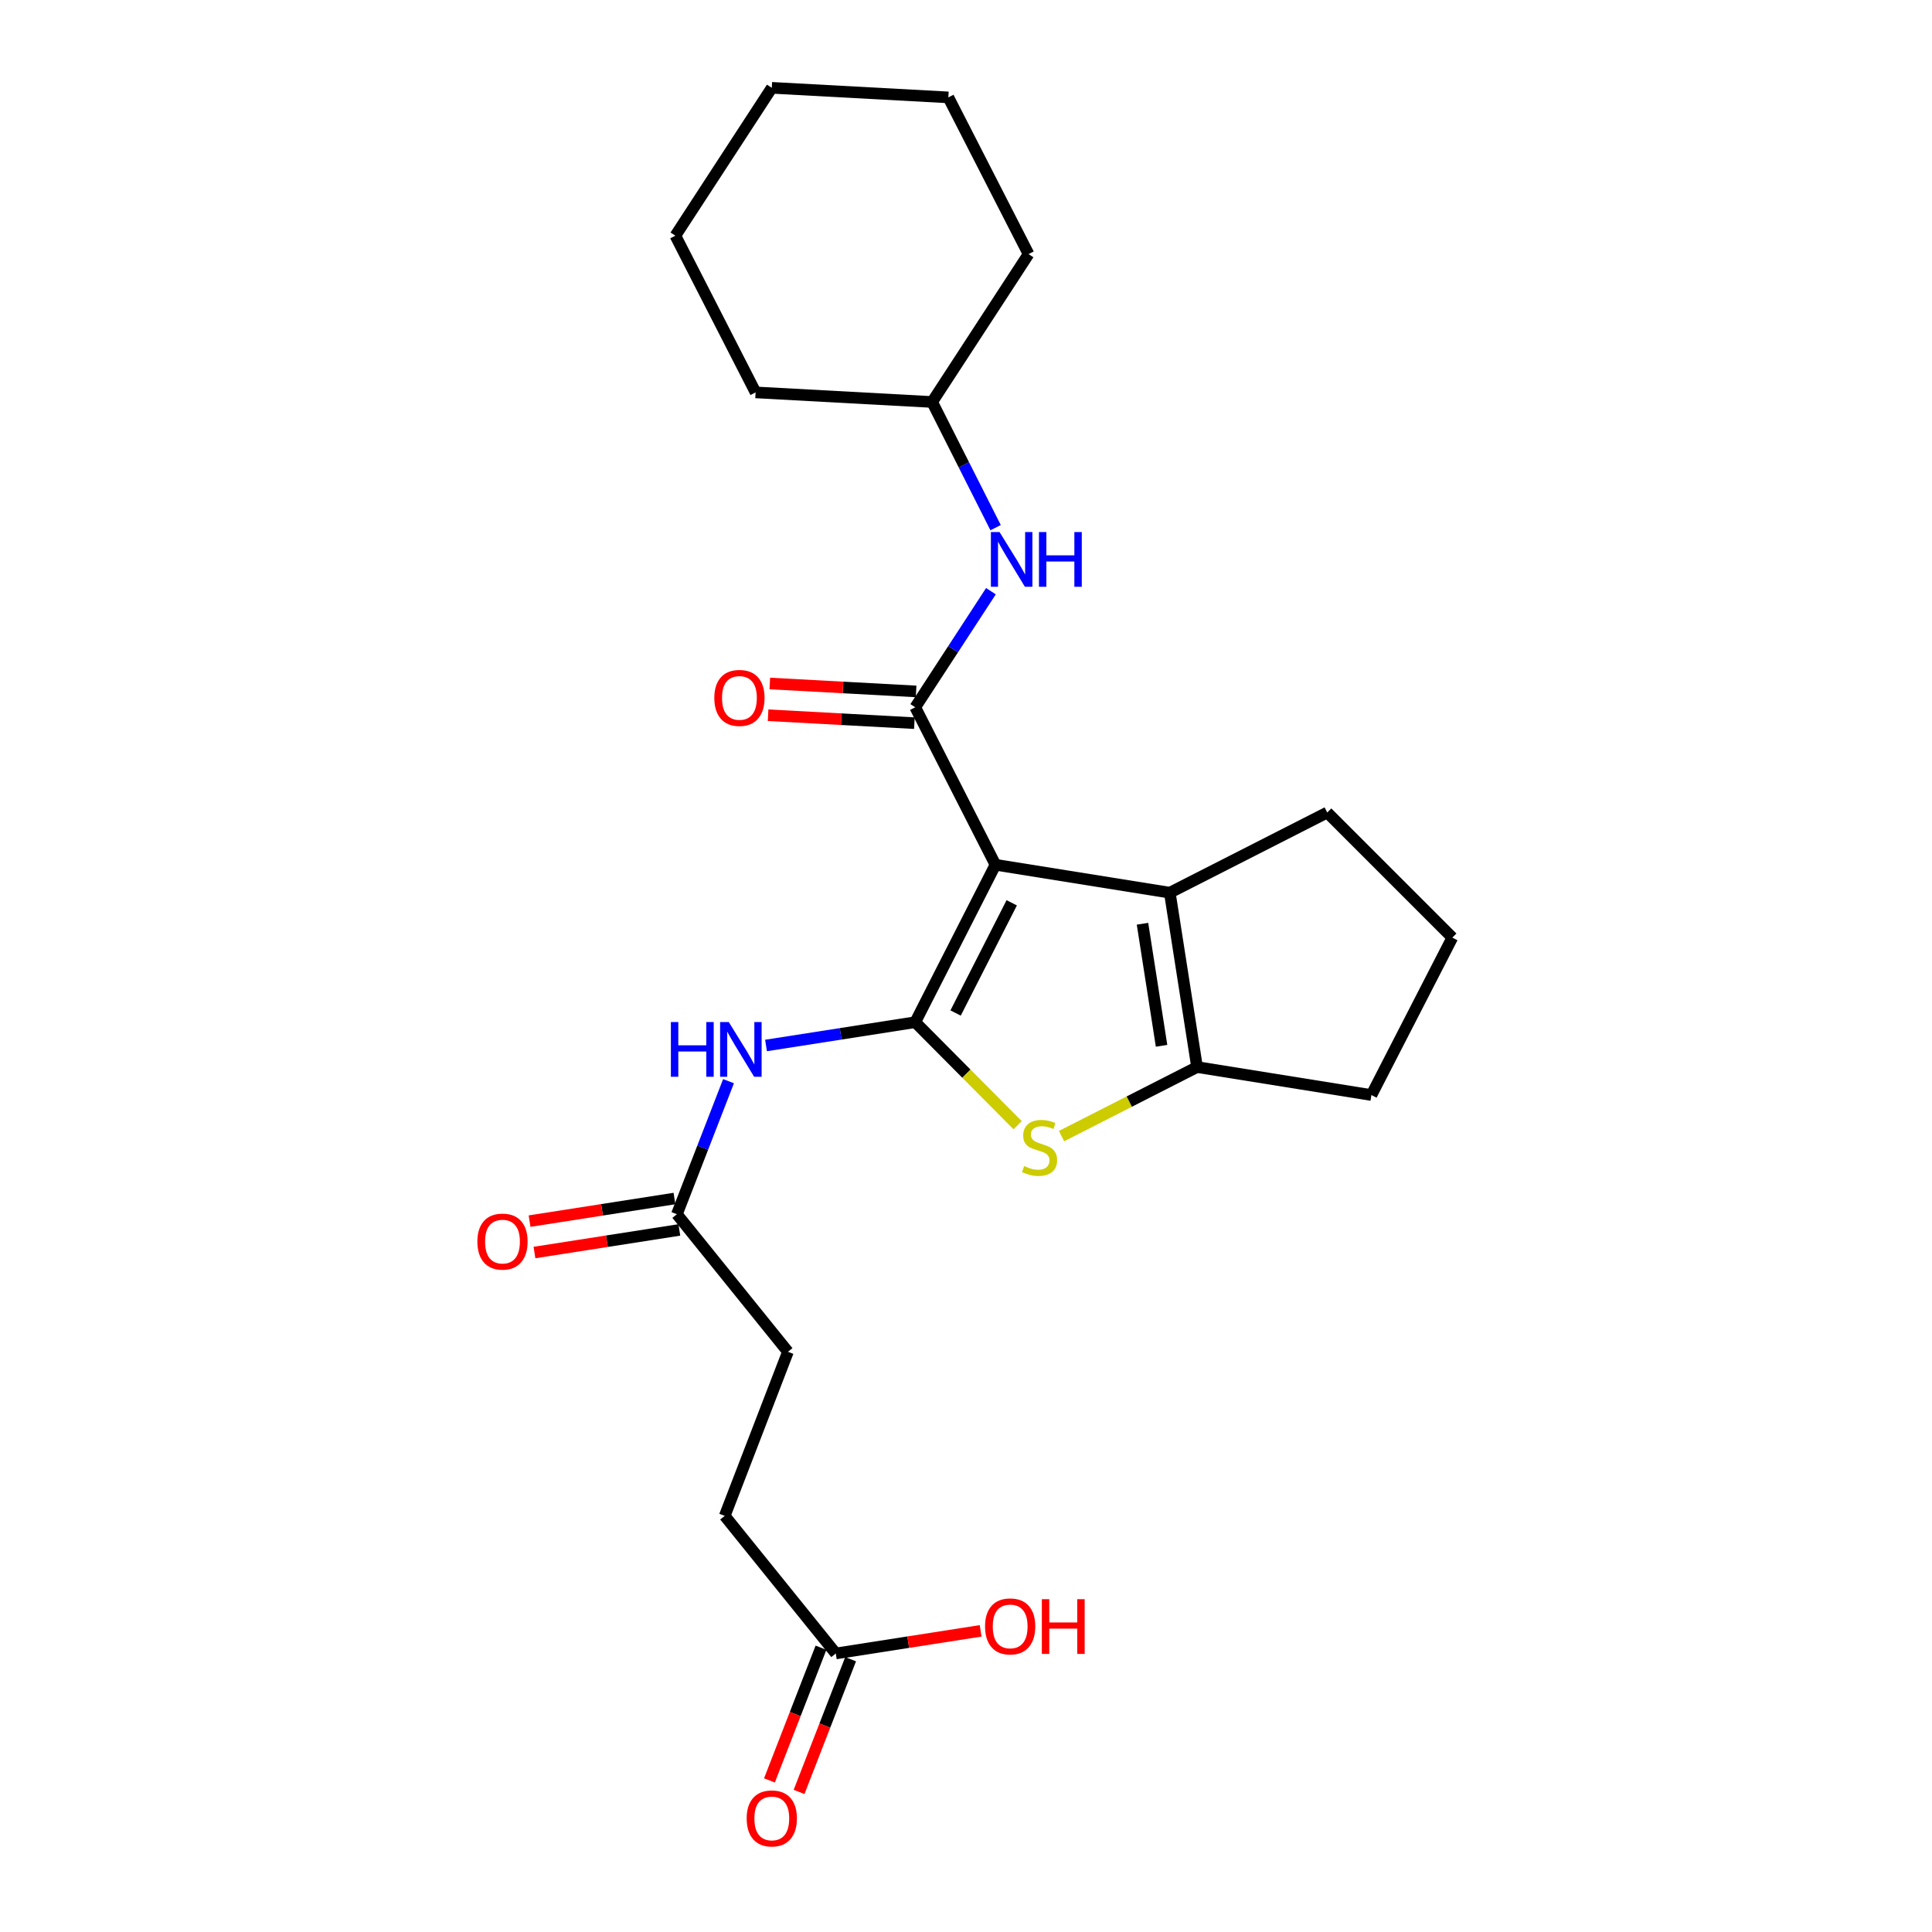 <?xml version='1.0' encoding='iso-8859-1'?>
<svg version='1.1' baseProfile='full'
              xmlns='http://www.w3.org/2000/svg'
                      xmlns:rdkit='http://www.rdkit.org/xml'
                      xmlns:xlink='http://www.w3.org/1999/xlink'
                  xml:space='preserve'
width='1000px' height='1000px' viewBox='0 0 1000 1000'>
<!-- END OF HEADER -->
<rect style='opacity:1.0;fill:#FFFFFF;stroke:none' width='1000' height='1000' x='0' y='0'> </rect>
<path class='bond-0' d='M 515.238,447.599 L 473.731,529.088' style='fill:none;fill-rule:evenodd;stroke:#000000;stroke-width:6px;stroke-linecap:butt;stroke-linejoin:miter;stroke-opacity:1' />
<path class='bond-0' d='M 523.67,467.289 L 494.614,524.331' style='fill:none;fill-rule:evenodd;stroke:#000000;stroke-width:6px;stroke-linecap:butt;stroke-linejoin:miter;stroke-opacity:1' />
<path class='bond-1' d='M 515.238,447.599 L 473.731,366.092' style='fill:none;fill-rule:evenodd;stroke:#000000;stroke-width:6px;stroke-linecap:butt;stroke-linejoin:miter;stroke-opacity:1' />
<path class='bond-3' d='M 515.238,447.599 L 605.491,462.057' style='fill:none;fill-rule:evenodd;stroke:#000000;stroke-width:6px;stroke-linecap:butt;stroke-linejoin:miter;stroke-opacity:1' />
<path class='bond-2' d='M 473.731,529.088 L 500.227,555.746' style='fill:none;fill-rule:evenodd;stroke:#000000;stroke-width:6px;stroke-linecap:butt;stroke-linejoin:miter;stroke-opacity:1' />
<path class='bond-2' d='M 500.227,555.746 L 526.723,582.404' style='fill:none;fill-rule:evenodd;stroke:#CCCC00;stroke-width:6px;stroke-linecap:butt;stroke-linejoin:miter;stroke-opacity:1' />
<path class='bond-5' d='M 473.731,529.088 L 435.112,535.114' style='fill:none;fill-rule:evenodd;stroke:#000000;stroke-width:6px;stroke-linecap:butt;stroke-linejoin:miter;stroke-opacity:1' />
<path class='bond-5' d='M 435.112,535.114 L 396.493,541.139' style='fill:none;fill-rule:evenodd;stroke:#0000FF;stroke-width:6px;stroke-linecap:butt;stroke-linejoin:miter;stroke-opacity:1' />
<path class='bond-6' d='M 473.731,366.092 L 493.319,336.046' style='fill:none;fill-rule:evenodd;stroke:#000000;stroke-width:6px;stroke-linecap:butt;stroke-linejoin:miter;stroke-opacity:1' />
<path class='bond-6' d='M 493.319,336.046 L 512.907,306' style='fill:none;fill-rule:evenodd;stroke:#0000FF;stroke-width:6px;stroke-linecap:butt;stroke-linejoin:miter;stroke-opacity:1' />
<path class='bond-8' d='M 474.176,357.879 L 436.314,355.826' style='fill:none;fill-rule:evenodd;stroke:#000000;stroke-width:6px;stroke-linecap:butt;stroke-linejoin:miter;stroke-opacity:1' />
<path class='bond-8' d='M 436.314,355.826 L 398.452,353.773' style='fill:none;fill-rule:evenodd;stroke:#FF0000;stroke-width:6px;stroke-linecap:butt;stroke-linejoin:miter;stroke-opacity:1' />
<path class='bond-8' d='M 473.285,374.305 L 435.423,372.251' style='fill:none;fill-rule:evenodd;stroke:#000000;stroke-width:6px;stroke-linecap:butt;stroke-linejoin:miter;stroke-opacity:1' />
<path class='bond-8' d='M 435.423,372.251 L 397.561,370.198' style='fill:none;fill-rule:evenodd;stroke:#FF0000;stroke-width:6px;stroke-linecap:butt;stroke-linejoin:miter;stroke-opacity:1' />
<path class='bond-24' d='M 549.452,588.044 L 584.522,570.177' style='fill:none;fill-rule:evenodd;stroke:#CCCC00;stroke-width:6px;stroke-linecap:butt;stroke-linejoin:miter;stroke-opacity:1' />
<path class='bond-24' d='M 584.522,570.177 L 619.592,552.31' style='fill:none;fill-rule:evenodd;stroke:#000000;stroke-width:6px;stroke-linecap:butt;stroke-linejoin:miter;stroke-opacity:1' />
<path class='bond-4' d='M 605.491,462.057 L 619.592,552.31' style='fill:none;fill-rule:evenodd;stroke:#000000;stroke-width:6px;stroke-linecap:butt;stroke-linejoin:miter;stroke-opacity:1' />
<path class='bond-4' d='M 591.354,478.134 L 601.225,541.311' style='fill:none;fill-rule:evenodd;stroke:#000000;stroke-width:6px;stroke-linecap:butt;stroke-linejoin:miter;stroke-opacity:1' />
<path class='bond-14' d='M 605.491,462.057 L 686.971,420.558' style='fill:none;fill-rule:evenodd;stroke:#000000;stroke-width:6px;stroke-linecap:butt;stroke-linejoin:miter;stroke-opacity:1' />
<path class='bond-15' d='M 619.592,552.31 L 709.845,566.794' style='fill:none;fill-rule:evenodd;stroke:#000000;stroke-width:6px;stroke-linecap:butt;stroke-linejoin:miter;stroke-opacity:1' />
<path class='bond-7' d='M 377.085,559.619 L 363.722,594.049' style='fill:none;fill-rule:evenodd;stroke:#0000FF;stroke-width:6px;stroke-linecap:butt;stroke-linejoin:miter;stroke-opacity:1' />
<path class='bond-7' d='M 363.722,594.049 L 350.359,628.48' style='fill:none;fill-rule:evenodd;stroke:#000000;stroke-width:6px;stroke-linecap:butt;stroke-linejoin:miter;stroke-opacity:1' />
<path class='bond-16' d='M 515.324,273.114 L 498.9,240.59' style='fill:none;fill-rule:evenodd;stroke:#0000FF;stroke-width:6px;stroke-linecap:butt;stroke-linejoin:miter;stroke-opacity:1' />
<path class='bond-16' d='M 498.9,240.59 L 482.476,208.067' style='fill:none;fill-rule:evenodd;stroke:#000000;stroke-width:6px;stroke-linecap:butt;stroke-linejoin:miter;stroke-opacity:1' />
<path class='bond-10' d='M 349.092,620.353 L 311.598,626.203' style='fill:none;fill-rule:evenodd;stroke:#000000;stroke-width:6px;stroke-linecap:butt;stroke-linejoin:miter;stroke-opacity:1' />
<path class='bond-10' d='M 311.598,626.203 L 274.105,632.052' style='fill:none;fill-rule:evenodd;stroke:#FF0000;stroke-width:6px;stroke-linecap:butt;stroke-linejoin:miter;stroke-opacity:1' />
<path class='bond-10' d='M 351.627,636.606 L 314.134,642.455' style='fill:none;fill-rule:evenodd;stroke:#000000;stroke-width:6px;stroke-linecap:butt;stroke-linejoin:miter;stroke-opacity:1' />
<path class='bond-10' d='M 314.134,642.455 L 276.64,648.305' style='fill:none;fill-rule:evenodd;stroke:#FF0000;stroke-width:6px;stroke-linecap:butt;stroke-linejoin:miter;stroke-opacity:1' />
<path class='bond-12' d='M 350.359,628.48 L 407.841,699.688' style='fill:none;fill-rule:evenodd;stroke:#000000;stroke-width:6px;stroke-linecap:butt;stroke-linejoin:miter;stroke-opacity:1' />
<path class='bond-9' d='M 432.607,855.83 L 375.116,784.613' style='fill:none;fill-rule:evenodd;stroke:#000000;stroke-width:6px;stroke-linecap:butt;stroke-linejoin:miter;stroke-opacity:1' />
<path class='bond-11' d='M 424.94,852.853 L 411.601,887.199' style='fill:none;fill-rule:evenodd;stroke:#000000;stroke-width:6px;stroke-linecap:butt;stroke-linejoin:miter;stroke-opacity:1' />
<path class='bond-11' d='M 411.601,887.199 L 398.262,921.545' style='fill:none;fill-rule:evenodd;stroke:#FF0000;stroke-width:6px;stroke-linecap:butt;stroke-linejoin:miter;stroke-opacity:1' />
<path class='bond-11' d='M 440.274,858.808 L 426.935,893.154' style='fill:none;fill-rule:evenodd;stroke:#000000;stroke-width:6px;stroke-linecap:butt;stroke-linejoin:miter;stroke-opacity:1' />
<path class='bond-11' d='M 426.935,893.154 L 413.596,927.5' style='fill:none;fill-rule:evenodd;stroke:#FF0000;stroke-width:6px;stroke-linecap:butt;stroke-linejoin:miter;stroke-opacity:1' />
<path class='bond-17' d='M 432.607,855.83 L 470.092,849.978' style='fill:none;fill-rule:evenodd;stroke:#000000;stroke-width:6px;stroke-linecap:butt;stroke-linejoin:miter;stroke-opacity:1' />
<path class='bond-17' d='M 470.092,849.978 L 507.576,844.125' style='fill:none;fill-rule:evenodd;stroke:#FF0000;stroke-width:6px;stroke-linecap:butt;stroke-linejoin:miter;stroke-opacity:1' />
<path class='bond-13' d='M 407.841,699.688 L 375.116,784.613' style='fill:none;fill-rule:evenodd;stroke:#000000;stroke-width:6px;stroke-linecap:butt;stroke-linejoin:miter;stroke-opacity:1' />
<path class='bond-18' d='M 686.971,420.558 L 751.727,485.305' style='fill:none;fill-rule:evenodd;stroke:#000000;stroke-width:6px;stroke-linecap:butt;stroke-linejoin:miter;stroke-opacity:1' />
<path class='bond-25' d='M 709.845,566.794 L 751.727,485.305' style='fill:none;fill-rule:evenodd;stroke:#000000;stroke-width:6px;stroke-linecap:butt;stroke-linejoin:miter;stroke-opacity:1' />
<path class='bond-19' d='M 482.476,208.067 L 532.382,131.522' style='fill:none;fill-rule:evenodd;stroke:#000000;stroke-width:6px;stroke-linecap:butt;stroke-linejoin:miter;stroke-opacity:1' />
<path class='bond-20' d='M 482.476,208.067 L 391.09,203.105' style='fill:none;fill-rule:evenodd;stroke:#000000;stroke-width:6px;stroke-linecap:butt;stroke-linejoin:miter;stroke-opacity:1' />
<path class='bond-21' d='M 532.382,131.522 L 490.866,50.408' style='fill:none;fill-rule:evenodd;stroke:#000000;stroke-width:6px;stroke-linecap:butt;stroke-linejoin:miter;stroke-opacity:1' />
<path class='bond-22' d='M 391.09,203.105 L 349.574,121.99' style='fill:none;fill-rule:evenodd;stroke:#000000;stroke-width:6px;stroke-linecap:butt;stroke-linejoin:miter;stroke-opacity:1' />
<path class='bond-23' d='M 490.866,50.408 L 399.48,45.455' style='fill:none;fill-rule:evenodd;stroke:#000000;stroke-width:6px;stroke-linecap:butt;stroke-linejoin:miter;stroke-opacity:1' />
<path class='bond-26' d='M 349.574,121.99 L 399.48,45.455' style='fill:none;fill-rule:evenodd;stroke:#000000;stroke-width:6px;stroke-linecap:butt;stroke-linejoin:miter;stroke-opacity:1' />
<path  class='atom-3' d='M 530.085 603.555
Q 530.405 603.675, 531.725 604.235
Q 533.045 604.795, 534.485 605.155
Q 535.965 605.475, 537.405 605.475
Q 540.085 605.475, 541.645 604.195
Q 543.205 602.875, 543.205 600.595
Q 543.205 599.035, 542.405 598.075
Q 541.645 597.115, 540.445 596.595
Q 539.245 596.075, 537.245 595.475
Q 534.725 594.715, 533.205 593.995
Q 531.725 593.275, 530.645 591.755
Q 529.605 590.235, 529.605 587.675
Q 529.605 584.115, 532.005 581.915
Q 534.445 579.715, 539.245 579.715
Q 542.525 579.715, 546.245 581.275
L 545.325 584.355
Q 541.925 582.955, 539.365 582.955
Q 536.605 582.955, 535.085 584.115
Q 533.565 585.235, 533.605 587.195
Q 533.605 588.715, 534.365 589.635
Q 535.165 590.555, 536.285 591.075
Q 537.445 591.595, 539.365 592.195
Q 541.925 592.995, 543.445 593.795
Q 544.965 594.595, 546.045 596.235
Q 547.165 597.835, 547.165 600.595
Q 547.165 604.515, 544.525 606.635
Q 541.925 608.715, 537.565 608.715
Q 535.045 608.715, 533.125 608.155
Q 531.245 607.635, 529.005 606.715
L 530.085 603.555
' fill='#CCCC00'/>
<path  class='atom-6' d='M 347.249 529.011
L 351.089 529.011
L 351.089 541.051
L 365.569 541.051
L 365.569 529.011
L 369.409 529.011
L 369.409 557.331
L 365.569 557.331
L 365.569 544.251
L 351.089 544.251
L 351.089 557.331
L 347.249 557.331
L 347.249 529.011
' fill='#0000FF'/>
<path  class='atom-6' d='M 377.209 529.011
L 386.489 544.011
Q 387.409 545.491, 388.889 548.171
Q 390.369 550.851, 390.449 551.011
L 390.449 529.011
L 394.209 529.011
L 394.209 557.331
L 390.329 557.331
L 380.369 540.931
Q 379.209 539.011, 377.969 536.811
Q 376.769 534.611, 376.409 533.931
L 376.409 557.331
L 372.729 557.331
L 372.729 529.011
L 377.209 529.011
' fill='#0000FF'/>
<path  class='atom-7' d='M 517.368 275.396
L 526.648 290.396
Q 527.568 291.876, 529.048 294.556
Q 530.528 297.236, 530.608 297.396
L 530.608 275.396
L 534.368 275.396
L 534.368 303.716
L 530.488 303.716
L 520.528 287.316
Q 519.368 285.396, 518.128 283.196
Q 516.928 280.996, 516.568 280.316
L 516.568 303.716
L 512.888 303.716
L 512.888 275.396
L 517.368 275.396
' fill='#0000FF'/>
<path  class='atom-7' d='M 537.768 275.396
L 541.608 275.396
L 541.608 287.436
L 556.088 287.436
L 556.088 275.396
L 559.928 275.396
L 559.928 303.716
L 556.088 303.716
L 556.088 290.636
L 541.608 290.636
L 541.608 303.716
L 537.768 303.716
L 537.768 275.396
' fill='#0000FF'/>
<path  class='atom-9' d='M 369.728 361.237
Q 369.728 354.437, 373.088 350.637
Q 376.448 346.837, 382.728 346.837
Q 389.008 346.837, 392.368 350.637
Q 395.728 354.437, 395.728 361.237
Q 395.728 368.117, 392.328 372.037
Q 388.928 375.917, 382.728 375.917
Q 376.488 375.917, 373.088 372.037
Q 369.728 368.157, 369.728 361.237
M 382.728 372.717
Q 387.048 372.717, 389.368 369.837
Q 391.728 366.917, 391.728 361.237
Q 391.728 355.677, 389.368 352.877
Q 387.048 350.037, 382.728 350.037
Q 378.408 350.037, 376.048 352.837
Q 373.728 355.637, 373.728 361.237
Q 373.728 366.957, 376.048 369.837
Q 378.408 372.717, 382.728 372.717
' fill='#FF0000'/>
<path  class='atom-11' d='M 247.088 642.642
Q 247.088 635.842, 250.448 632.042
Q 253.808 628.242, 260.088 628.242
Q 266.368 628.242, 269.728 632.042
Q 273.088 635.842, 273.088 642.642
Q 273.088 649.522, 269.688 653.442
Q 266.288 657.322, 260.088 657.322
Q 253.848 657.322, 250.448 653.442
Q 247.088 649.562, 247.088 642.642
M 260.088 654.122
Q 264.408 654.122, 266.728 651.242
Q 269.088 648.322, 269.088 642.642
Q 269.088 637.082, 266.728 634.282
Q 264.408 631.442, 260.088 631.442
Q 255.768 631.442, 253.408 634.242
Q 251.088 637.042, 251.088 642.642
Q 251.088 648.362, 253.408 651.242
Q 255.768 654.122, 260.088 654.122
' fill='#FF0000'/>
<path  class='atom-12' d='M 386.48 941.21
Q 386.48 934.41, 389.84 930.61
Q 393.2 926.81, 399.48 926.81
Q 405.76 926.81, 409.12 930.61
Q 412.48 934.41, 412.48 941.21
Q 412.48 948.09, 409.08 952.01
Q 405.68 955.89, 399.48 955.89
Q 393.24 955.89, 389.84 952.01
Q 386.48 948.13, 386.48 941.21
M 399.48 952.69
Q 403.8 952.69, 406.12 949.81
Q 408.48 946.89, 408.48 941.21
Q 408.48 935.65, 406.12 932.85
Q 403.8 930.01, 399.48 930.01
Q 395.16 930.01, 392.8 932.81
Q 390.48 935.61, 390.48 941.21
Q 390.48 946.93, 392.8 949.81
Q 395.16 952.69, 399.48 952.69
' fill='#FF0000'/>
<path  class='atom-18' d='M 509.86 841.819
Q 509.86 835.019, 513.22 831.219
Q 516.58 827.419, 522.86 827.419
Q 529.14 827.419, 532.5 831.219
Q 535.86 835.019, 535.86 841.819
Q 535.86 848.699, 532.46 852.619
Q 529.06 856.499, 522.86 856.499
Q 516.62 856.499, 513.22 852.619
Q 509.86 848.739, 509.86 841.819
M 522.86 853.299
Q 527.18 853.299, 529.5 850.419
Q 531.86 847.499, 531.86 841.819
Q 531.86 836.259, 529.5 833.459
Q 527.18 830.619, 522.86 830.619
Q 518.54 830.619, 516.18 833.419
Q 513.86 836.219, 513.86 841.819
Q 513.86 847.539, 516.18 850.419
Q 518.54 853.299, 522.86 853.299
' fill='#FF0000'/>
<path  class='atom-18' d='M 539.26 827.739
L 543.1 827.739
L 543.1 839.779
L 557.58 839.779
L 557.58 827.739
L 561.42 827.739
L 561.42 856.059
L 557.58 856.059
L 557.58 842.979
L 543.1 842.979
L 543.1 856.059
L 539.26 856.059
L 539.26 827.739
' fill='#FF0000'/>
</svg>
